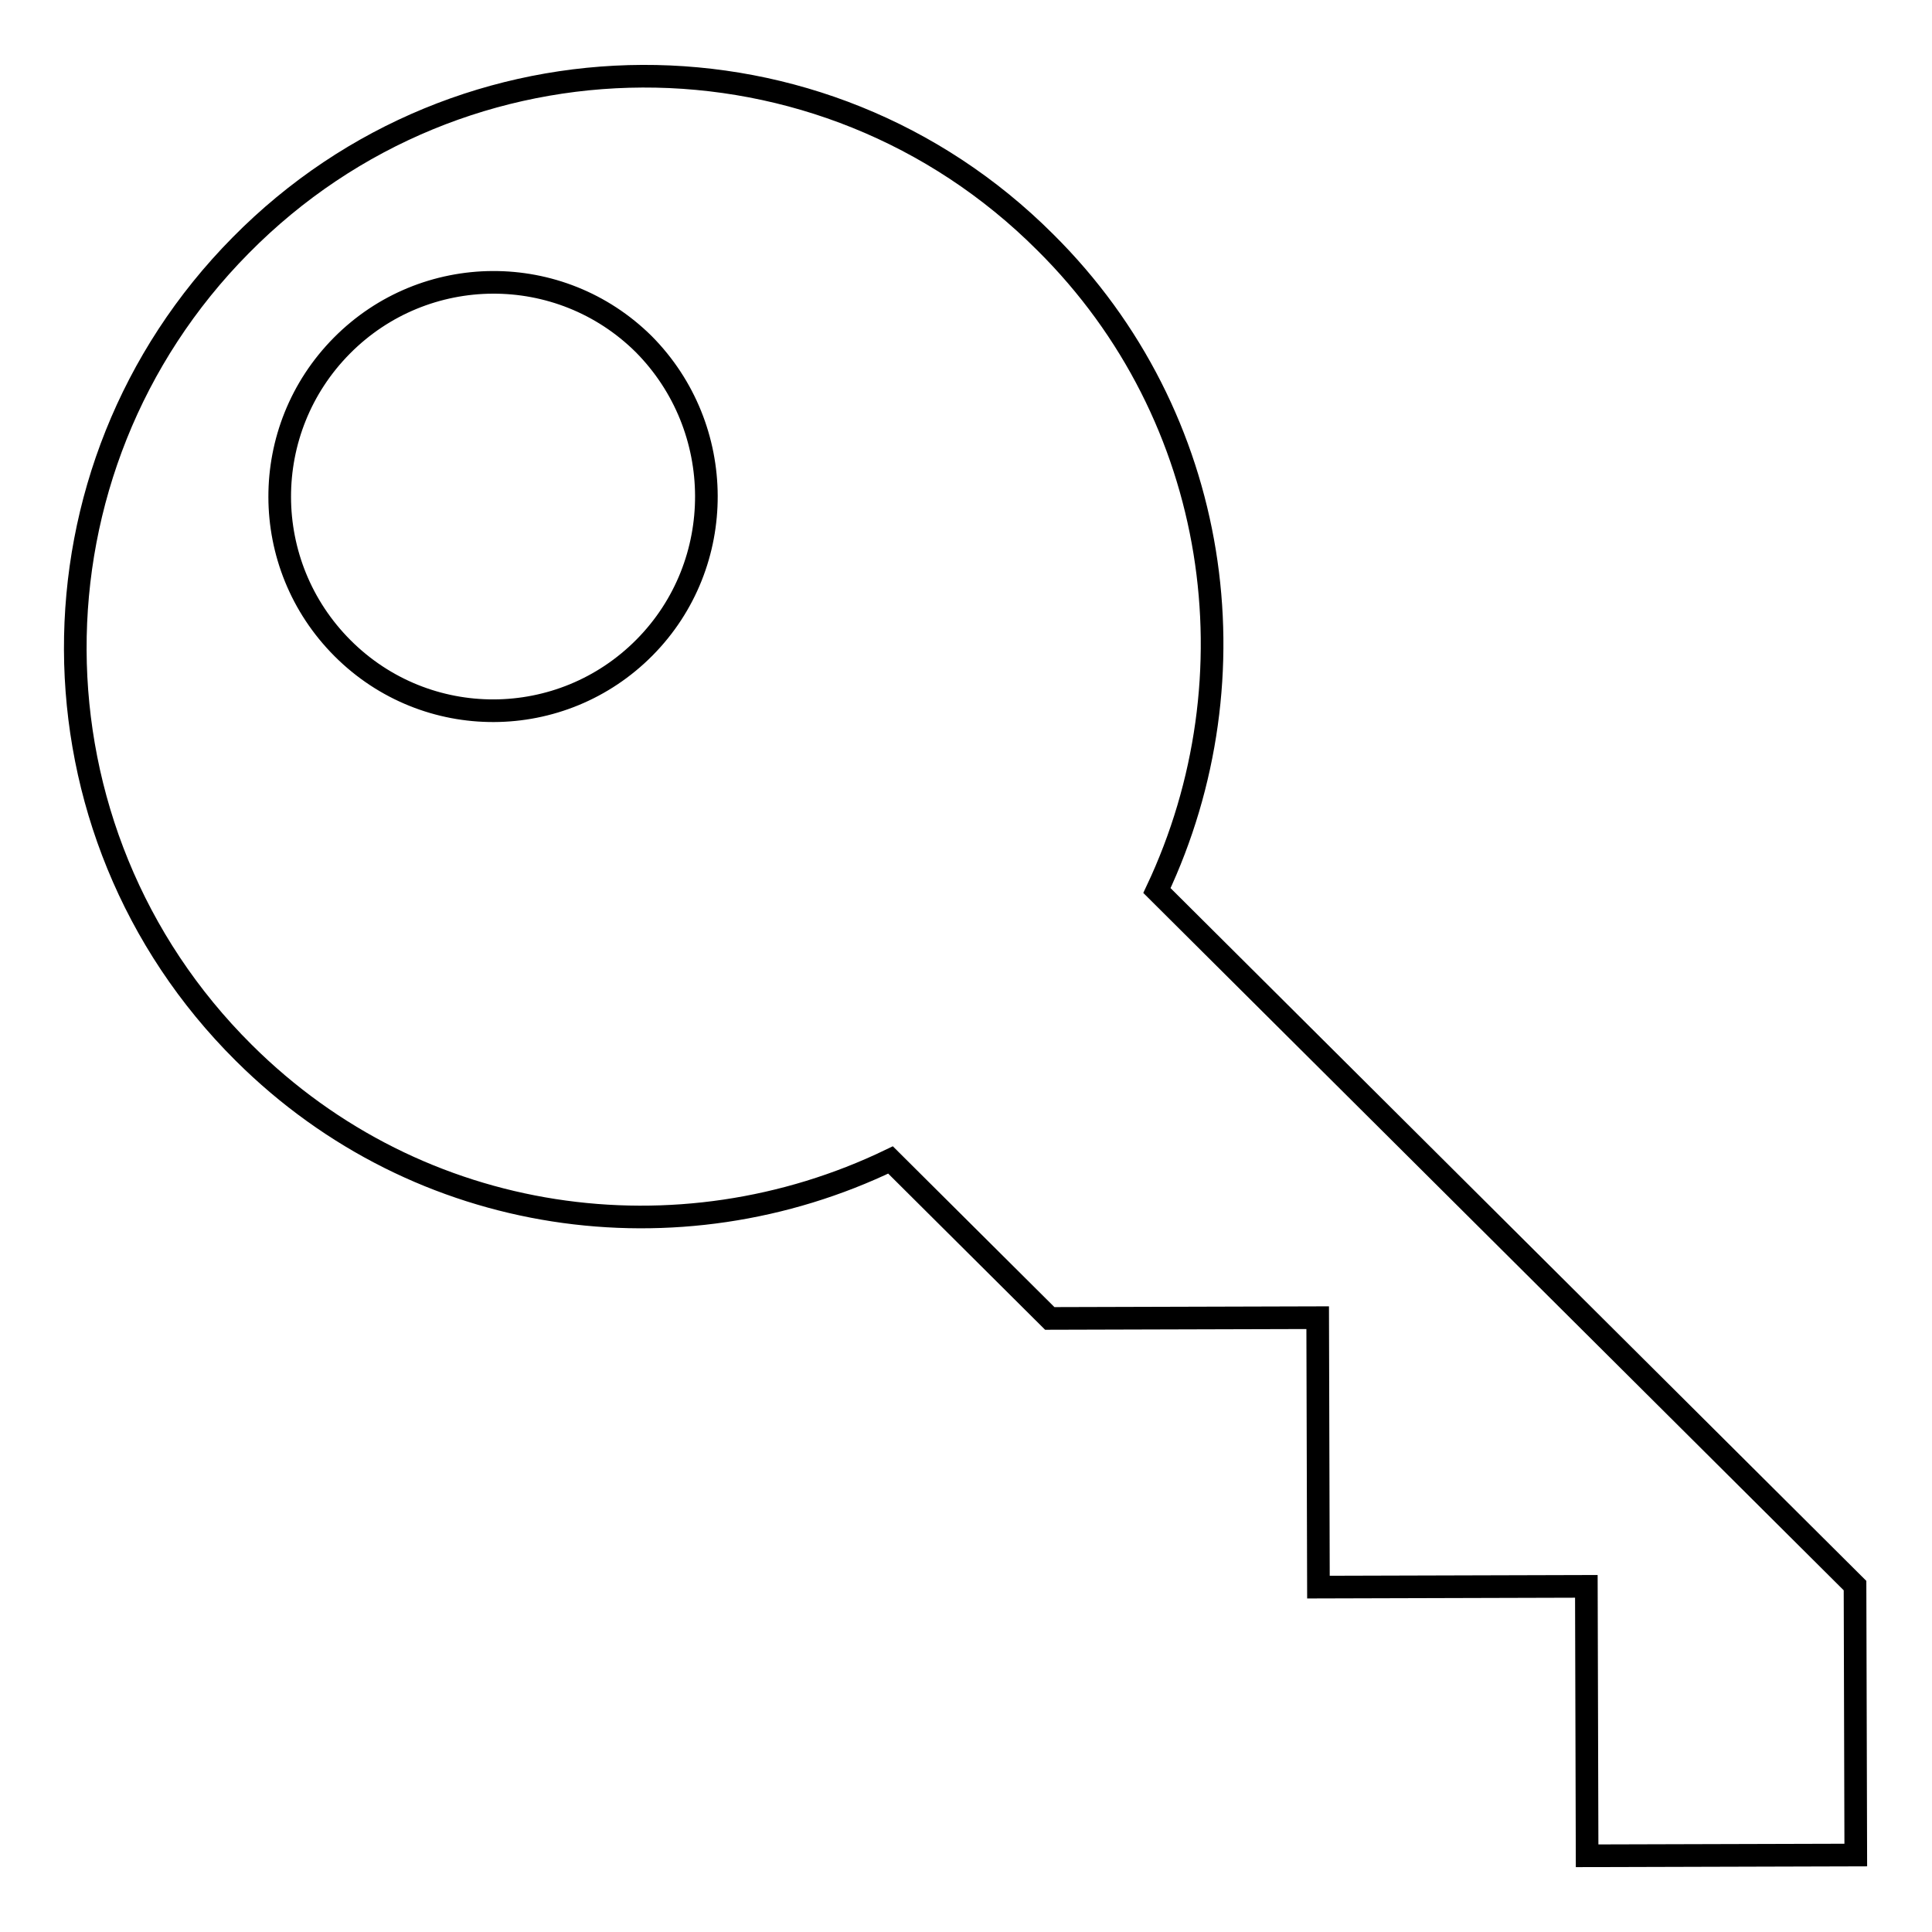 <?xml version="1.0" encoding="utf-8"?>
<!-- Svg Vector Icons : http://www.onlinewebfonts.com/icon -->
<!DOCTYPE svg PUBLIC "-//W3C//DTD SVG 1.1//EN" "http://www.w3.org/Graphics/SVG/1.1/DTD/svg11.dtd">
<svg version="1.1" xmlns="http://www.w3.org/2000/svg" xmlns:xlink="http://www.w3.org/1999/xlink" x="0px" y="0px" viewBox="0 0 256 256" enable-background="new 0 0 256 256" xml:space="preserve">
<g><g><path stroke-width="3" fill-opacity="0" stroke="#000000"  d="M138.5,32.1C109,2.6,61.2,2.8,31.9,32.5C2.5,62.2,2.7,110.1,32.3,139.5c23.3,23.2,57.7,27.7,85.7,14.2l21.1,21l35.5-0.1l0.1,35.7l35.5-0.1l0.1,35.7l35.6-0.1l-0.1-35.7l-92.5-92.1C166.6,89.8,161.8,55.2,138.5,32.1z M85.4,85.8c-11,11.1-28.9,11.2-40,0.1c-11.1-11.1-11.1-29-0.1-40.1c11-11.1,28.9-11.2,40-0.2C96.3,56.7,96.4,74.7,85.4,85.8z"/></g></g>
</svg>